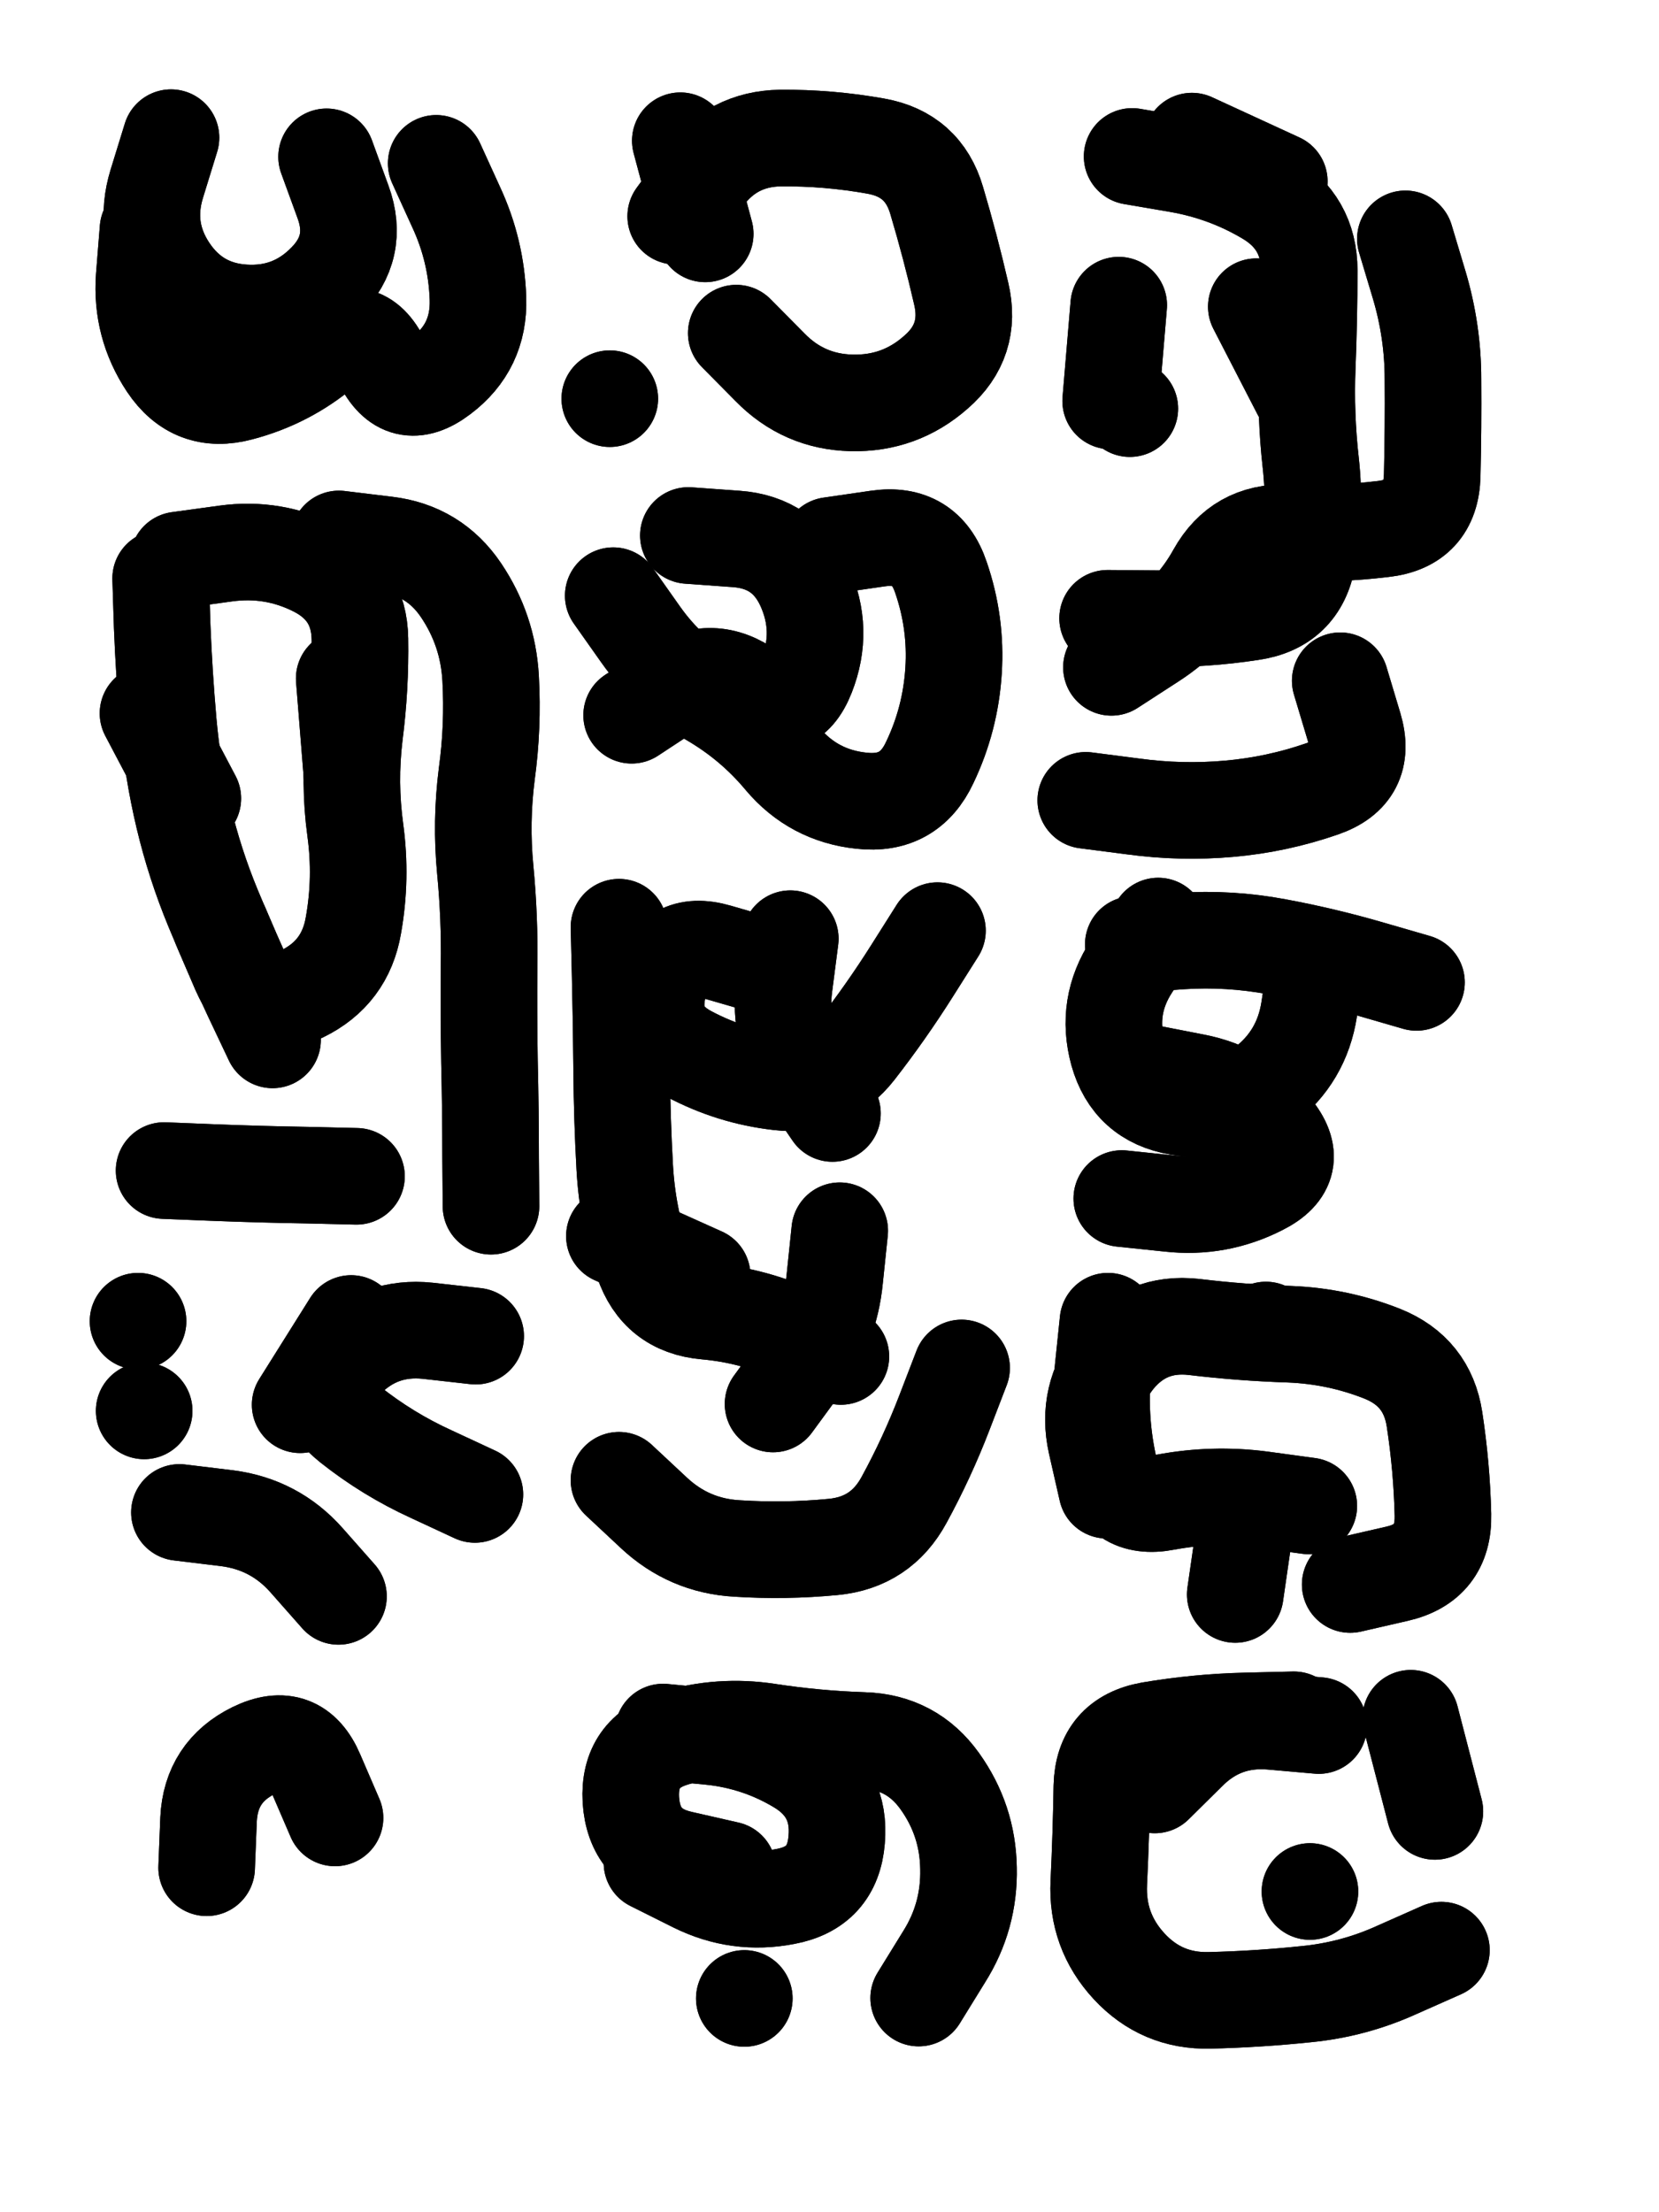 <svg xmlns="http://www.w3.org/2000/svg" viewBox="0 0 4329 5772"><title>Infinite Scribble #533</title><defs><filter id="piece_533_3_4_filter" x="-100" y="-100" width="4529" height="5972" filterUnits="userSpaceOnUse"><feTurbulence result="lineShape_distorted_turbulence" type="turbulence" baseFrequency="19841e-6" numOctaves="3"/><feGaussianBlur in="lineShape_distorted_turbulence" result="lineShape_distorted_turbulence_smoothed" stdDeviation="25200e-3"/><feDisplacementMap in="SourceGraphic" in2="lineShape_distorted_turbulence_smoothed" result="lineShape_distorted_results_shifted" scale="40320e-2" xChannelSelector="R" yChannelSelector="G"/><feOffset in="lineShape_distorted_results_shifted" result="lineShape_distorted" dx="-10080e-2" dy="-10080e-2"/><feGaussianBlur in="lineShape_distorted" result="lineShape_1" stdDeviation="12600e-3"/><feColorMatrix in="lineShape_1" result="lineShape" type="matrix" values="1 0 0 0 0  0 1 0 0 0  0 0 1 0 0  0 0 0 15120e-3 -7560e-3"/><feGaussianBlur in="lineShape" result="shrank_blurred" stdDeviation="13400e-3"/><feColorMatrix in="shrank_blurred" result="shrank" type="matrix" values="1 0 0 0 0 0 1 0 0 0 0 0 1 0 0 0 0 0 11820e-3 -7720e-3"/><feColorMatrix in="lineShape" result="border_filled" type="matrix" values="0.6 0 0 0 -0.4  0 0.6 0 0 -0.4  0 0 0.6 0 -0.4  0 0 0 1 0"/><feComposite in="border_filled" in2="shrank" result="border" operator="out"/><feColorMatrix in="lineShape" result="whitea_0" type="matrix" values="1.5 0 0 0 0.07  0 1.5 0 0 0.07  0 0 1.5 0 0.07  0 0 0 1 0"/><feOffset in="whitea_0" result="whitea_1" dx="-37800e-3" dy="-50400e-3"/><feComposite in="whitea_1" in2="lineShape" result="whitea_cropped1" operator="out"/><feOffset in="whitea_cropped1" result="whitea" dx="37800e-3" dy="50400e-3"/><feColorMatrix in="lineShape" result="whiteb_0" type="matrix" values="2 0 0 0 0.15  0 2 0 0 0.15  0 0 2 0 0.15  0 0 0 1 0"/><feOffset in="whiteb_0" result="whiteb_1" dx="-25200e-3" dy="-25200e-3"/><feComposite in="whiteb_1" in2="lineShape" result="whiteb_cropped1" operator="out"/><feOffset in="whiteb_cropped1" result="whiteb" dx="25200e-3" dy="25200e-3"/><feColorMatrix in="lineShape" result="blacka_0" type="matrix" values="0.6 0 0 0 -0.1  0 0.6 0 0 -0.1  0 0 0.6 0 -0.1  0 0 0 1 0"/><feOffset in="blacka_0" result="blacka_1" dx="37800e-3" dy="50400e-3"/><feComposite in="blacka_1" in2="lineShape" result="blacka_cropped1" operator="out"/><feOffset in="blacka_cropped1" result="blacka" dx="-37800e-3" dy="-50400e-3"/><feMerge result="combined_linestyle"><feMergeNode in="whitea"/><feMergeNode in="blacka"/><feMergeNode in="whiteb"/></feMerge><feGaussianBlur in="combined_linestyle" result="combined_linestyle_blurred" stdDeviation="31500e-3"/><feColorMatrix in="combined_linestyle_blurred" result="combined_linestyle_opaque" type="matrix" values="1 0 0 0 0  0 1 0 0 0  0 0 1 0 0  0 0 0 2.5 0"/><feComposite in="combined_linestyle_opaque" in2="lineShape" result="shapes_linestyle" operator="over"/><feComposite in="shapes_linestyle" in2="shrank" result="shapes_linestyle_cropped" operator="in"/><feComposite in="border" in2="shapes_linestyle_cropped" result="shapes" operator="over"/></filter><filter id="piece_533_3_4_shadow" x="-100" y="-100" width="4529" height="5972" filterUnits="userSpaceOnUse"><feColorMatrix in="SourceGraphic" result="result_blackened" type="matrix" values="0 0 0 0 0  0 0 0 0 0  0 0 0 0 0  0 0 0 0.8 0"/><feGaussianBlur in="result_blackened" result="result_blurred" stdDeviation="75600e-3"/><feComposite in="SourceGraphic" in2="result_blurred" result="result" operator="over"/></filter><filter id="piece_533_3_4_overall" x="-100" y="-100" width="4529" height="5972" filterUnits="userSpaceOnUse"><feTurbulence result="background_texture_bumps" type="fractalNoise" baseFrequency="44e-3" numOctaves="3"/><feDiffuseLighting in="background_texture_bumps" result="background_texture" surfaceScale="1" diffuseConstant="2" lighting-color="#aaa"><feDistantLight azimuth="225" elevation="20"/></feDiffuseLighting><feColorMatrix in="background_texture" result="background_texturelightened" type="matrix" values="0.6 0 0 0 0.8  0 0.6 0 0 0.8  0 0 0.6 0 0.8  0 0 0 1 0"/><feColorMatrix in="SourceGraphic" result="background_darkened" type="matrix" values="2 0 0 0 -1  0 2 0 0 -1  0 0 2 0 -1  0 0 0 1 0"/><feMorphology in="background_darkened" result="background_glow_1_thicken" operator="dilate" radius="0"/><feColorMatrix in="background_glow_1_thicken" result="background_glow_1_thicken_colored" type="matrix" values="0 0 0 0 0  0 0 0 0 0  0 0 0 0 0  0 0 0 0.7 0"/><feGaussianBlur in="background_glow_1_thicken_colored" result="background_glow_1" stdDeviation="90400e-3"/><feMorphology in="background_darkened" result="background_glow_2_thicken" operator="dilate" radius="0"/><feColorMatrix in="background_glow_2_thicken" result="background_glow_2_thicken_colored" type="matrix" values="0 0 0 0 0  0 0 0 0 0  0 0 0 0 0  0 0 0 0 0"/><feGaussianBlur in="background_glow_2_thicken_colored" result="background_glow_2" stdDeviation="0"/><feComposite in="background_glow_1" in2="background_glow_2" result="background_glow" operator="out"/><feBlend in="background_glow" in2="background_texturelightened" result="background" mode="normal"/></filter><clipPath id="piece_533_3_4_clip"><rect x="0" y="0" width="4329" height="5772"/></clipPath><g id="layer_2" filter="url(#piece_533_3_4_filter)" stroke-width="252" stroke-linecap="round" fill="none"><path d="M 1239 527 Q 1239 527 1291 641 Q 1344 755 1348 880 Q 1352 1006 1252 1081 Q 1152 1157 1097 1044 Q 1042 931 946 1012 Q 850 1093 728 1125 Q 607 1158 537 1053 Q 468 949 477 824 L 487 699" stroke="hsl(228,100%,60%)"/><path d="M 1864 665 Q 1864 665 1938 564 Q 2012 463 2137 461 Q 2263 460 2386 482 Q 2510 504 2545 624 Q 2581 745 2609 867 Q 2638 990 2543 1072 Q 2449 1155 2323 1152 Q 2198 1149 2110 1059 L 2022 970 M 1692 1141 L 1692 1141" stroke="hsl(267,100%,63%)"/><path d="M 3598 1877 Q 3598 1877 3634 1997 Q 3670 2118 3551 2159 Q 3433 2200 3308 2211 Q 3183 2222 3058 2205 L 2934 2189 M 3768 724 Q 3768 724 3804 844 Q 3840 965 3840 1090 Q 3841 1216 3838 1341 Q 3835 1467 3710 1481 Q 3585 1496 3459 1491 Q 3334 1487 3273 1596 Q 3212 1706 3106 1774 L 3001 1842 M 3379 901 L 3494 1124 M 3211 469 L 3439 574 M 3020 897 L 2999 1147" stroke="hsl(339,100%,58%)"/><path d="M 985 1507 Q 985 1507 1109 1522 Q 1234 1537 1304 1641 Q 1374 1745 1381 1870 Q 1388 1996 1371 2120 Q 1355 2245 1367 2370 Q 1379 2495 1377 2620 Q 1376 2746 1378 2871 Q 1381 2997 1381 3122 L 1382 3248 M 812 2814 Q 812 2814 758 2700 Q 705 2587 657 2471 Q 609 2355 580 2233 Q 551 2111 540 1986 Q 529 1861 524 1735 L 520 1610 M 529 3155 Q 529 3155 654 3160 Q 780 3165 905 3167 L 1031 3170 M 999 1871 L 1019 2121" stroke="hsl(253,100%,60%)"/><path d="M 2267 1524 Q 2267 1524 2391 1506 Q 2516 1488 2556 1607 Q 2597 1726 2589 1851 Q 2581 1977 2527 2090 Q 2474 2204 2349 2190 Q 2224 2177 2143 2081 Q 2063 1985 1954 1922 Q 1846 1860 1773 1757 L 1701 1655" stroke="hsl(286,100%,61%)"/><path d="M 2094 2620 Q 2094 2620 1973 2585 Q 1853 2550 1820 2671 Q 1788 2793 1899 2851 Q 2010 2910 2134 2924 Q 2259 2939 2336 2840 Q 2413 2741 2480 2635 L 2547 2529 M 1933 3429 L 1704 3326 M 2118 3764 Q 2118 3764 2192 3663 Q 2267 3562 2279 3437 L 2292 3312 M 1716 3963 Q 1716 3963 1807 4048 Q 1899 4134 2024 4141 Q 2150 4149 2275 4137 Q 2400 4125 2460 4014 Q 2520 3904 2565 3787 L 2610 3670" stroke="hsl(325,100%,55%)"/><path d="M 3096 2900 Q 3096 2900 3219 2924 Q 3343 2948 3422 3045 Q 3502 3142 3390 3198 Q 3278 3255 3153 3241 L 3028 3228 M 3797 2664 Q 3797 2664 3676 2629 Q 3556 2594 3432 2571 Q 3309 2548 3183 2556 L 3058 2565" stroke="hsl(11,100%,56%)"/><path d="M 1340 4000 Q 1340 4000 1226 3947 Q 1112 3895 1014 3817 Q 916 3739 1004 3649 Q 1092 3560 1217 3573 L 1342 3587 M 569 4047 Q 569 4047 693 4062 Q 818 4078 901 4172 L 984 4266 M 461 3548 L 461 3548" stroke="hsl(279,100%,56%)"/><path d="M 2989 3989 Q 2989 3989 2961 3866 Q 2934 3744 3012 3646 Q 3091 3549 3216 3563 Q 3341 3578 3466 3582 Q 3592 3587 3708 3633 Q 3825 3680 3844 3804 Q 3863 3928 3866 4053 Q 3869 4179 3746 4207 L 3624 4235 M 3324 4261 L 3360 4012" stroke="hsl(22,100%,55%)"/><path d="M 2000 4979 Q 2000 4979 1877 4951 Q 1755 4923 1747 4797 Q 1740 4672 1860 4636 Q 1981 4600 2105 4619 Q 2229 4638 2354 4642 Q 2480 4646 2553 4748 Q 2626 4850 2628 4975 Q 2631 5101 2564 5207 L 2498 5314 M 2043 5315 L 2043 5315" stroke="hsl(6,100%,51%)"/><path d="M 3862 5189 Q 3862 5189 3747 5240 Q 3633 5292 3508 5304 Q 3383 5317 3257 5320 Q 3132 5323 3047 5231 Q 2962 5139 2968 5013 Q 2974 4888 2976 4762 Q 2979 4637 3102 4615 Q 3226 4594 3351 4591 L 3477 4588 M 3845 4827 L 3782 4584" stroke="hsl(33,100%,54%)"/></g><g id="layer_1" filter="url(#piece_533_3_4_filter)" stroke-width="252" stroke-linecap="round" fill="none"><path d="M 953 510 Q 953 510 996 628 Q 1039 746 951 835 Q 863 925 737 917 Q 612 909 542 804 Q 473 700 510 580 L 547 460" stroke="hsl(186,100%,57%)"/><path d="M 1941 711 L 1876 468" stroke="hsl(232,100%,67%)"/><path d="M 3055 509 Q 3055 509 3178 530 Q 3302 552 3409 616 Q 3517 681 3517 806 Q 3517 932 3512 1057 Q 3507 1183 3521 1308 Q 3535 1433 3513 1556 Q 3491 1680 3366 1698 Q 3242 1717 3116 1715 L 2991 1714 M 3049 1167 L 3049 1167" stroke="hsl(280,100%,69%)"/><path d="M 566 1562 Q 566 1562 690 1545 Q 815 1528 926 1585 Q 1038 1643 1040 1768 Q 1042 1894 1026 2018 Q 1011 2143 1028 2267 Q 1045 2392 1023 2515 Q 1002 2639 889 2694 Q 776 2749 726 2633 L 677 2518 M 604 2184 L 487 1962" stroke="hsl(214,100%,60%)"/><path d="M 1897 1498 Q 1897 1498 2022 1507 Q 2148 1516 2200 1630 Q 2252 1745 2206 1862 Q 2160 1979 2059 1904 Q 1959 1830 1854 1898 L 1749 1967" stroke="hsl(249,100%,67%)"/><path d="M 2295 3640 Q 2295 3640 2181 3586 Q 2068 3533 1943 3522 Q 1818 3511 1778 3392 Q 1738 3273 1731 3147 Q 1724 3022 1723 2896 Q 1722 2771 1719 2645 L 1716 2520 M 2273 3006 Q 2273 3006 2202 2902 Q 2131 2799 2147 2674 L 2163 2550" stroke="hsl(273,100%,63%)"/><path d="M 3536 2610 Q 3536 2610 3517 2734 Q 3498 2858 3399 2934 Q 3300 3011 3176 2989 Q 3052 2968 3018 2847 Q 2985 2726 3054 2621 L 3123 2517" stroke="hsl(317,100%,64%)"/><path d="M 884 3766 L 1017 3554 M 477 3782 L 477 3782" stroke="hsl(243,100%,62%)"/><path d="M 3516 4030 Q 3516 4030 3391 4013 Q 3267 3997 3143 4020 Q 3020 4044 2993 3921 Q 2967 3798 2979 3673 L 2992 3548 M 3404 3571 L 3404 3571" stroke="hsl(354,100%,60%)"/><path d="M 975 4844 Q 975 4844 925 4728 Q 876 4613 763 4668 Q 651 4723 645 4848 L 640 4974" stroke="hsl(259,100%,60%)"/><path d="M 1831 4620 Q 1831 4620 1956 4632 Q 2081 4645 2188 4710 Q 2295 4776 2284 4901 Q 2274 5026 2150 5049 Q 2027 5073 1914 5017 L 1802 4961" stroke="hsl(305,100%,60%)"/><path d="M 3114 4758 Q 3114 4758 3203 4670 Q 3292 4582 3417 4592 L 3542 4603 M 3519 5036 L 3519 5036" stroke="hsl(9,100%,58%)"/></g></defs><g filter="url(#piece_533_3_4_overall)" clip-path="url(#piece_533_3_4_clip)"><use href="#layer_2"/><use href="#layer_1"/></g><g clip-path="url(#piece_533_3_4_clip)"><use href="#layer_2" filter="url(#piece_533_3_4_shadow)"/><use href="#layer_1" filter="url(#piece_533_3_4_shadow)"/></g></svg>
